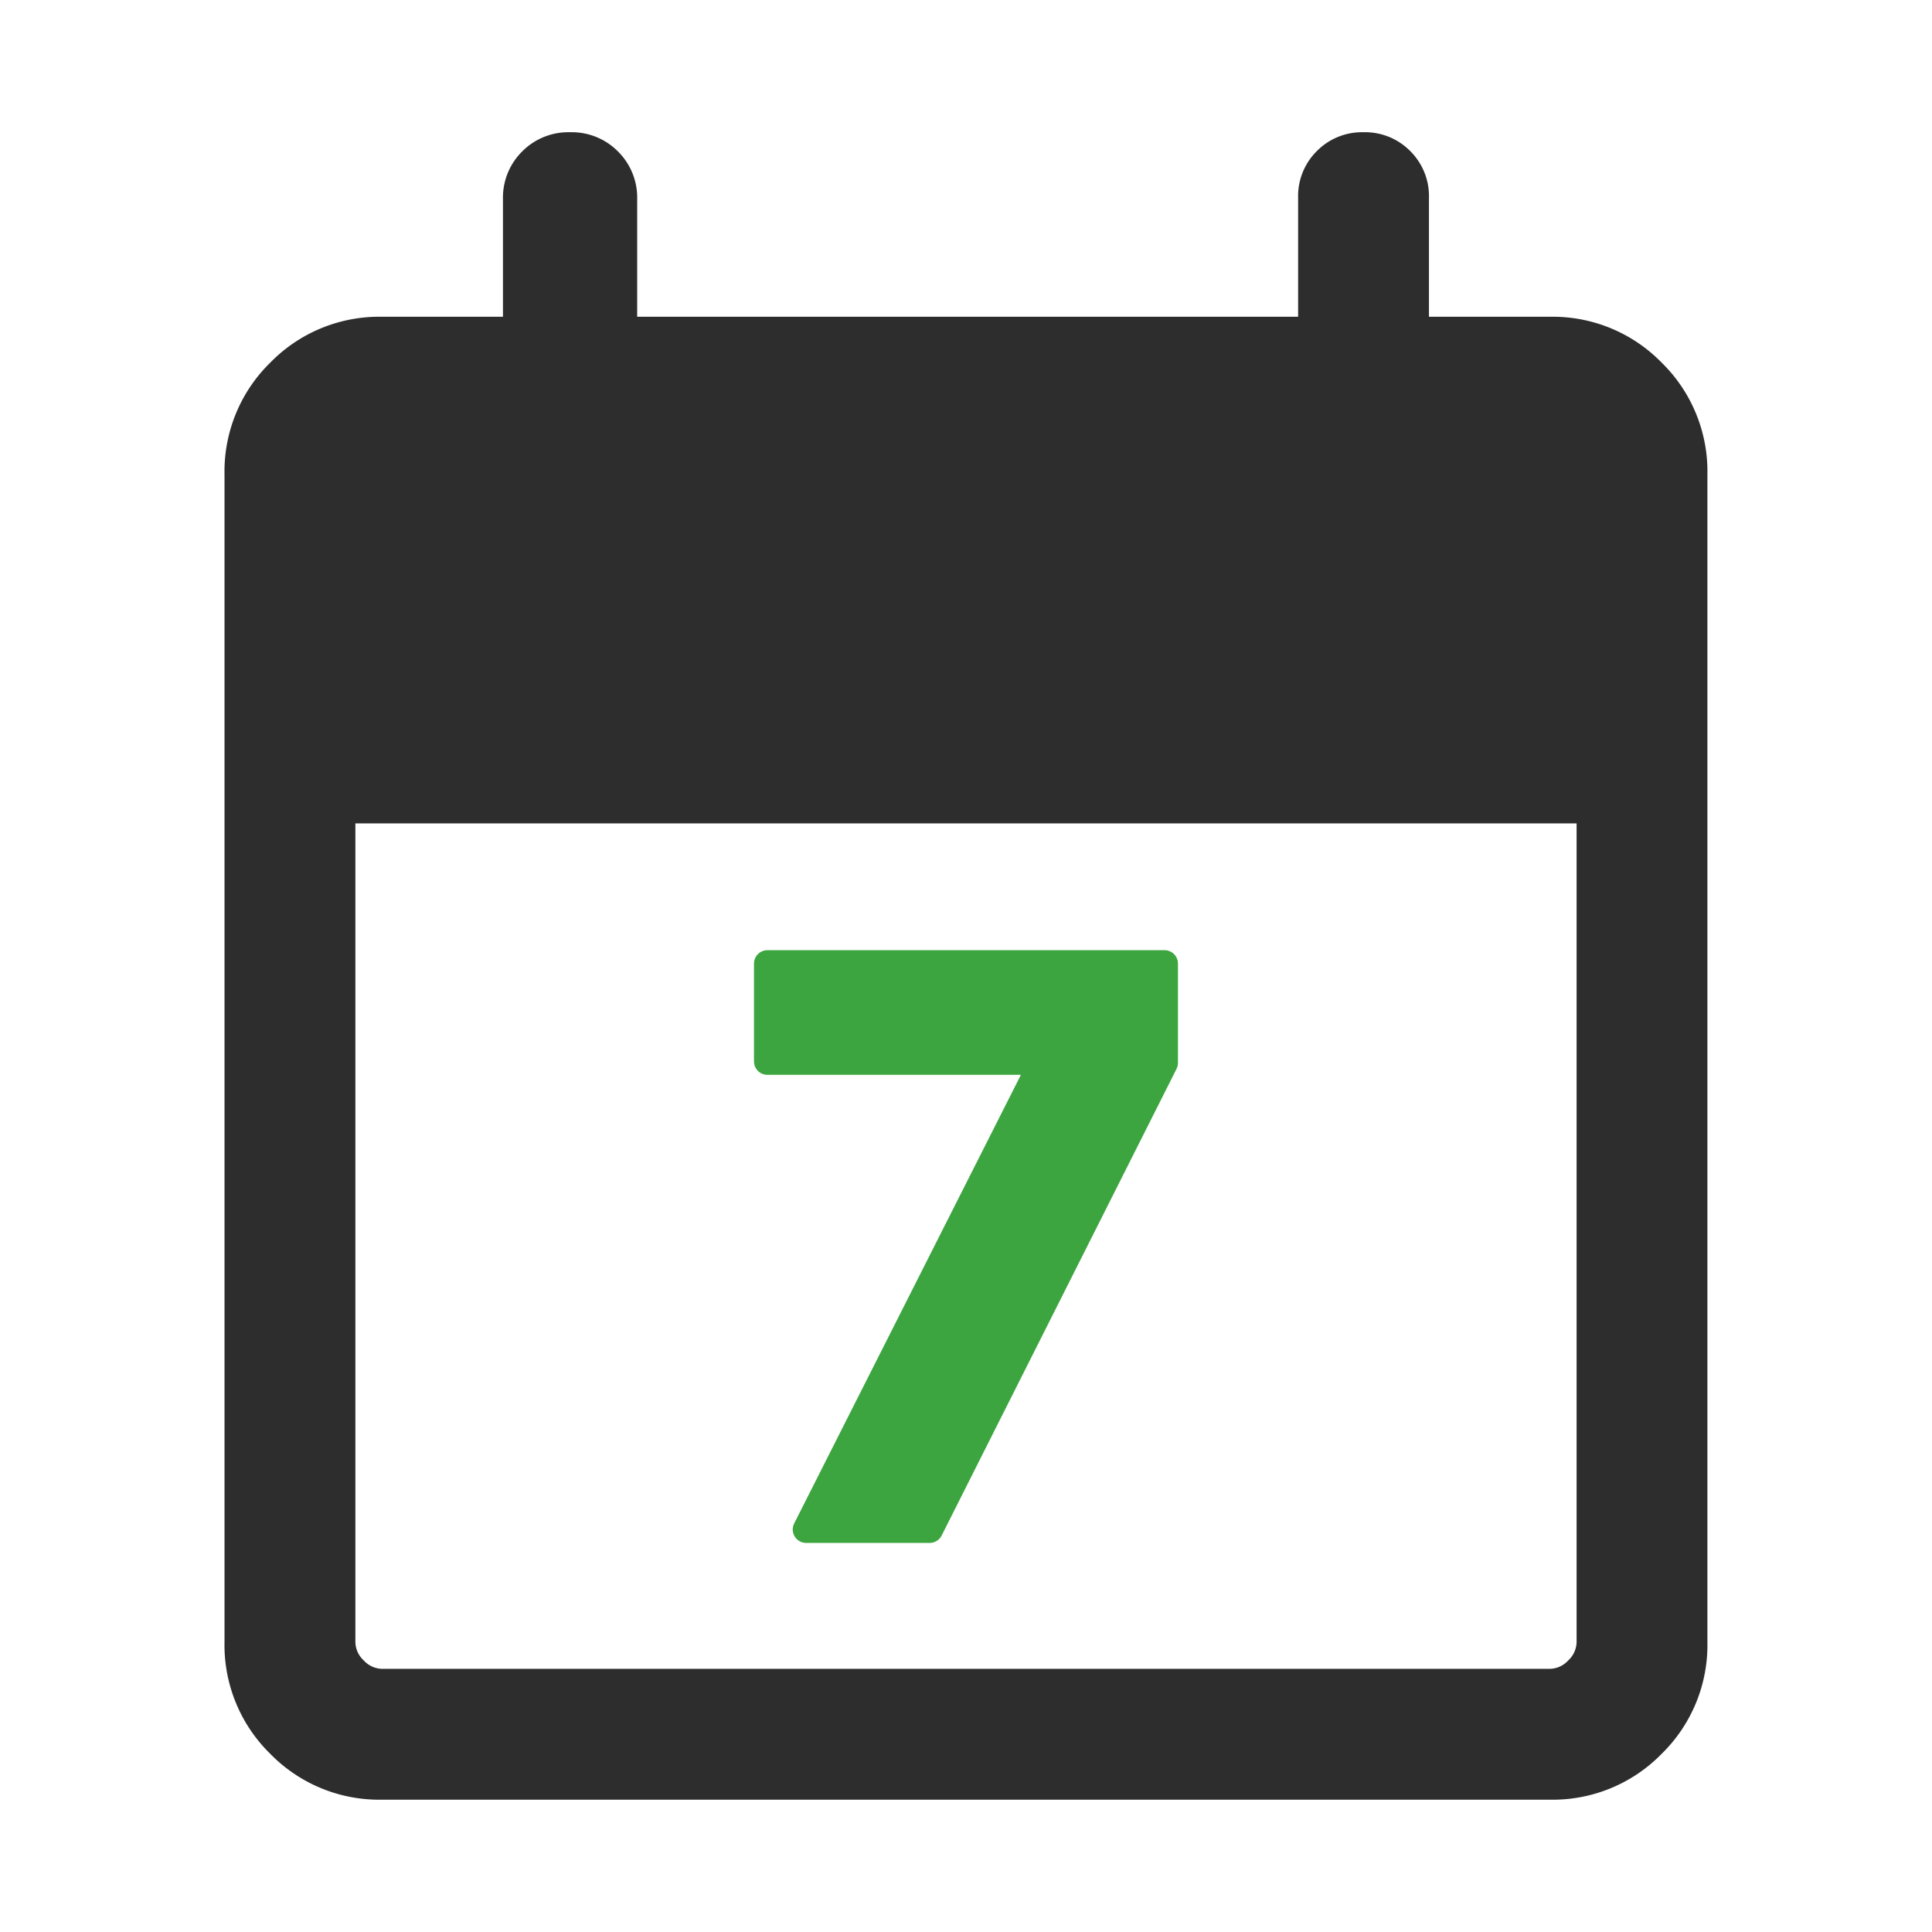 <svg xmlns="http://www.w3.org/2000/svg" width="72" height="72" viewBox="0 0 72 72">
  <g id="グループ_6687" data-name="グループ 6687" transform="translate(4677 22500)">
    <rect id="長方形_12311" data-name="長方形 12311" width="72" height="72" transform="translate(-4677 -22500)" fill="none"/>
    <path id="calendar_today_FILL1_wght300_GRAD0_opsz24" d="M145.877-802.474a5.673,5.673,0,0,1-4.17-1.707,5.672,5.672,0,0,1-1.707-4.17v-43.51a5.672,5.672,0,0,1,1.707-4.17,5.672,5.672,0,0,1,4.17-1.707h4.5v-4.376a2.422,2.422,0,0,1,.716-1.785,2.423,2.423,0,0,1,1.785-.716,2.423,2.423,0,0,1,1.785.716,2.423,2.423,0,0,1,.716,1.785v4.376h24.631v-4.439a2.36,2.36,0,0,1,.7-1.738,2.36,2.36,0,0,1,1.738-.7,2.36,2.36,0,0,1,1.738.7,2.36,2.36,0,0,1,.7,1.738v4.439h4.5a5.672,5.672,0,0,1,4.17,1.707,5.672,5.672,0,0,1,1.707,4.17v43.51a5.672,5.672,0,0,1-1.707,4.17,5.673,5.673,0,0,1-4.17,1.707Zm0-4.876h43.51a.956.956,0,0,0,.688-.312.956.956,0,0,0,.313-.688v-30.507H144.877v30.507a.956.956,0,0,0,.313.688A.956.956,0,0,0,145.877-807.35Z" transform="translate(-4808.633 -21630.457)" fill="#2d2d2d"/>
    <path id="パス_4603" data-name="パス 4603" d="M2.544,0l8.743-17.3v-.144H1.1v-3.646H15.9v3.7L7.147,0Z" transform="translate(-4649.501 -22443)" fill="#3ca53f" stroke="#3ca53f" stroke-linecap="round" stroke-linejoin="round" stroke-width="1"/>
  </g>
</svg>
